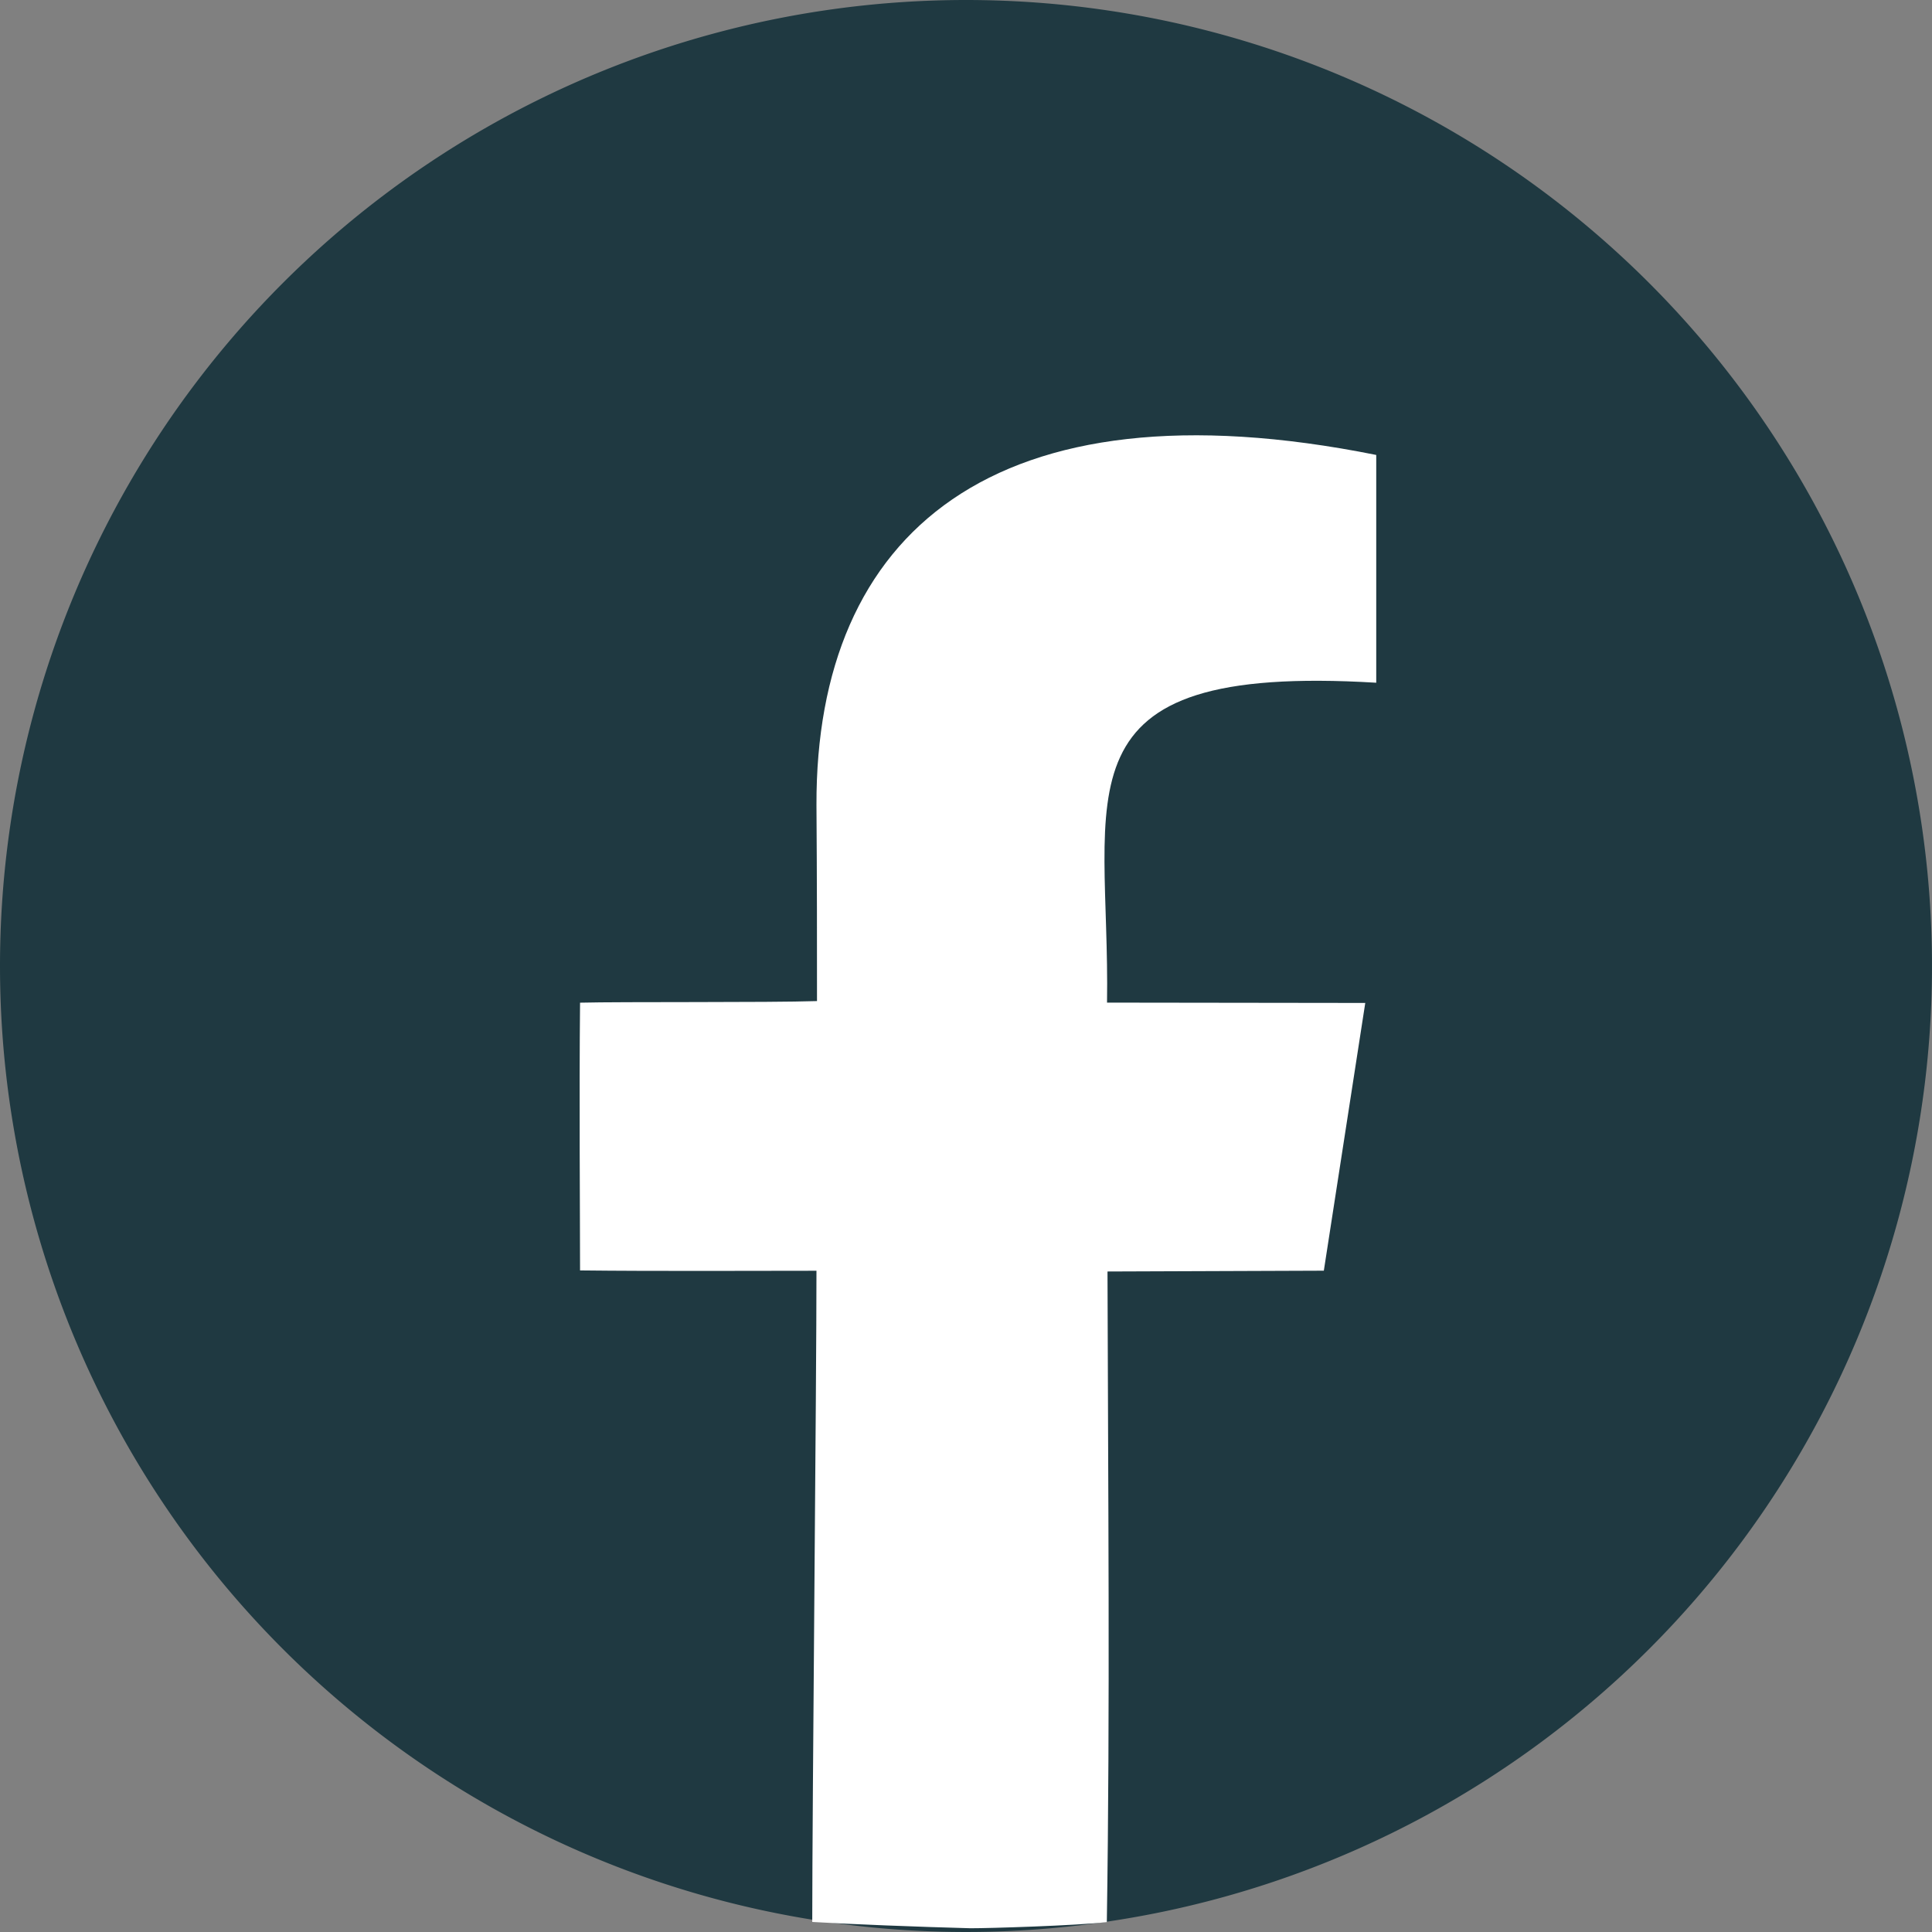<svg id="Componente_15_1" data-name="Componente 15 – 1" xmlns="http://www.w3.org/2000/svg" width="28.864" height="28.864" viewBox="0 0 28.864 28.864">
  <rect x="0" y="0" width="28.864" height="28.864" fill="#808080" stroke="none"/>
  <path id="Trazado_35804" data-name="Trazado 35804" d="M14.432,0A14.432,14.432,0,1,1,0,14.432,14.432,14.432,0,0,1,14.432,0" fill="#1f3941" fill-rule="evenodd"/>
  <g id="Componente_14_1" data-name="Componente 14 – 1" transform="translate(8.66 6.5)">
    <path id="Trazado_35805" data-name="Trazado 35805" d="M211.016,153.139c-4.889-.294-3.975,1.656-4.024,4.779l3.858.005c-.245,1.58-.566,3.656-.619,4l-3.232.012c.008,3.231.04,6.49-.01,9.72-.452.053-1.769.093-2.037.092-.761-.02-1.809-.061-2.364-.094,0-1.738.064-8.114.063-9.729-.866,0-2.417.008-3.532-.005,0-.813-.014-2.6,0-4,.633-.016,2.807,0,3.54-.024,0-.906,0-1.782-.008-2.931-.011-4.055,2.639-6.377,8.363-5.228,0,.957,0,2.7,0,3.407" transform="translate(-199.113 -149.439)" fill="#fff" fill-rule="evenodd"/>
  </g>
</svg>
